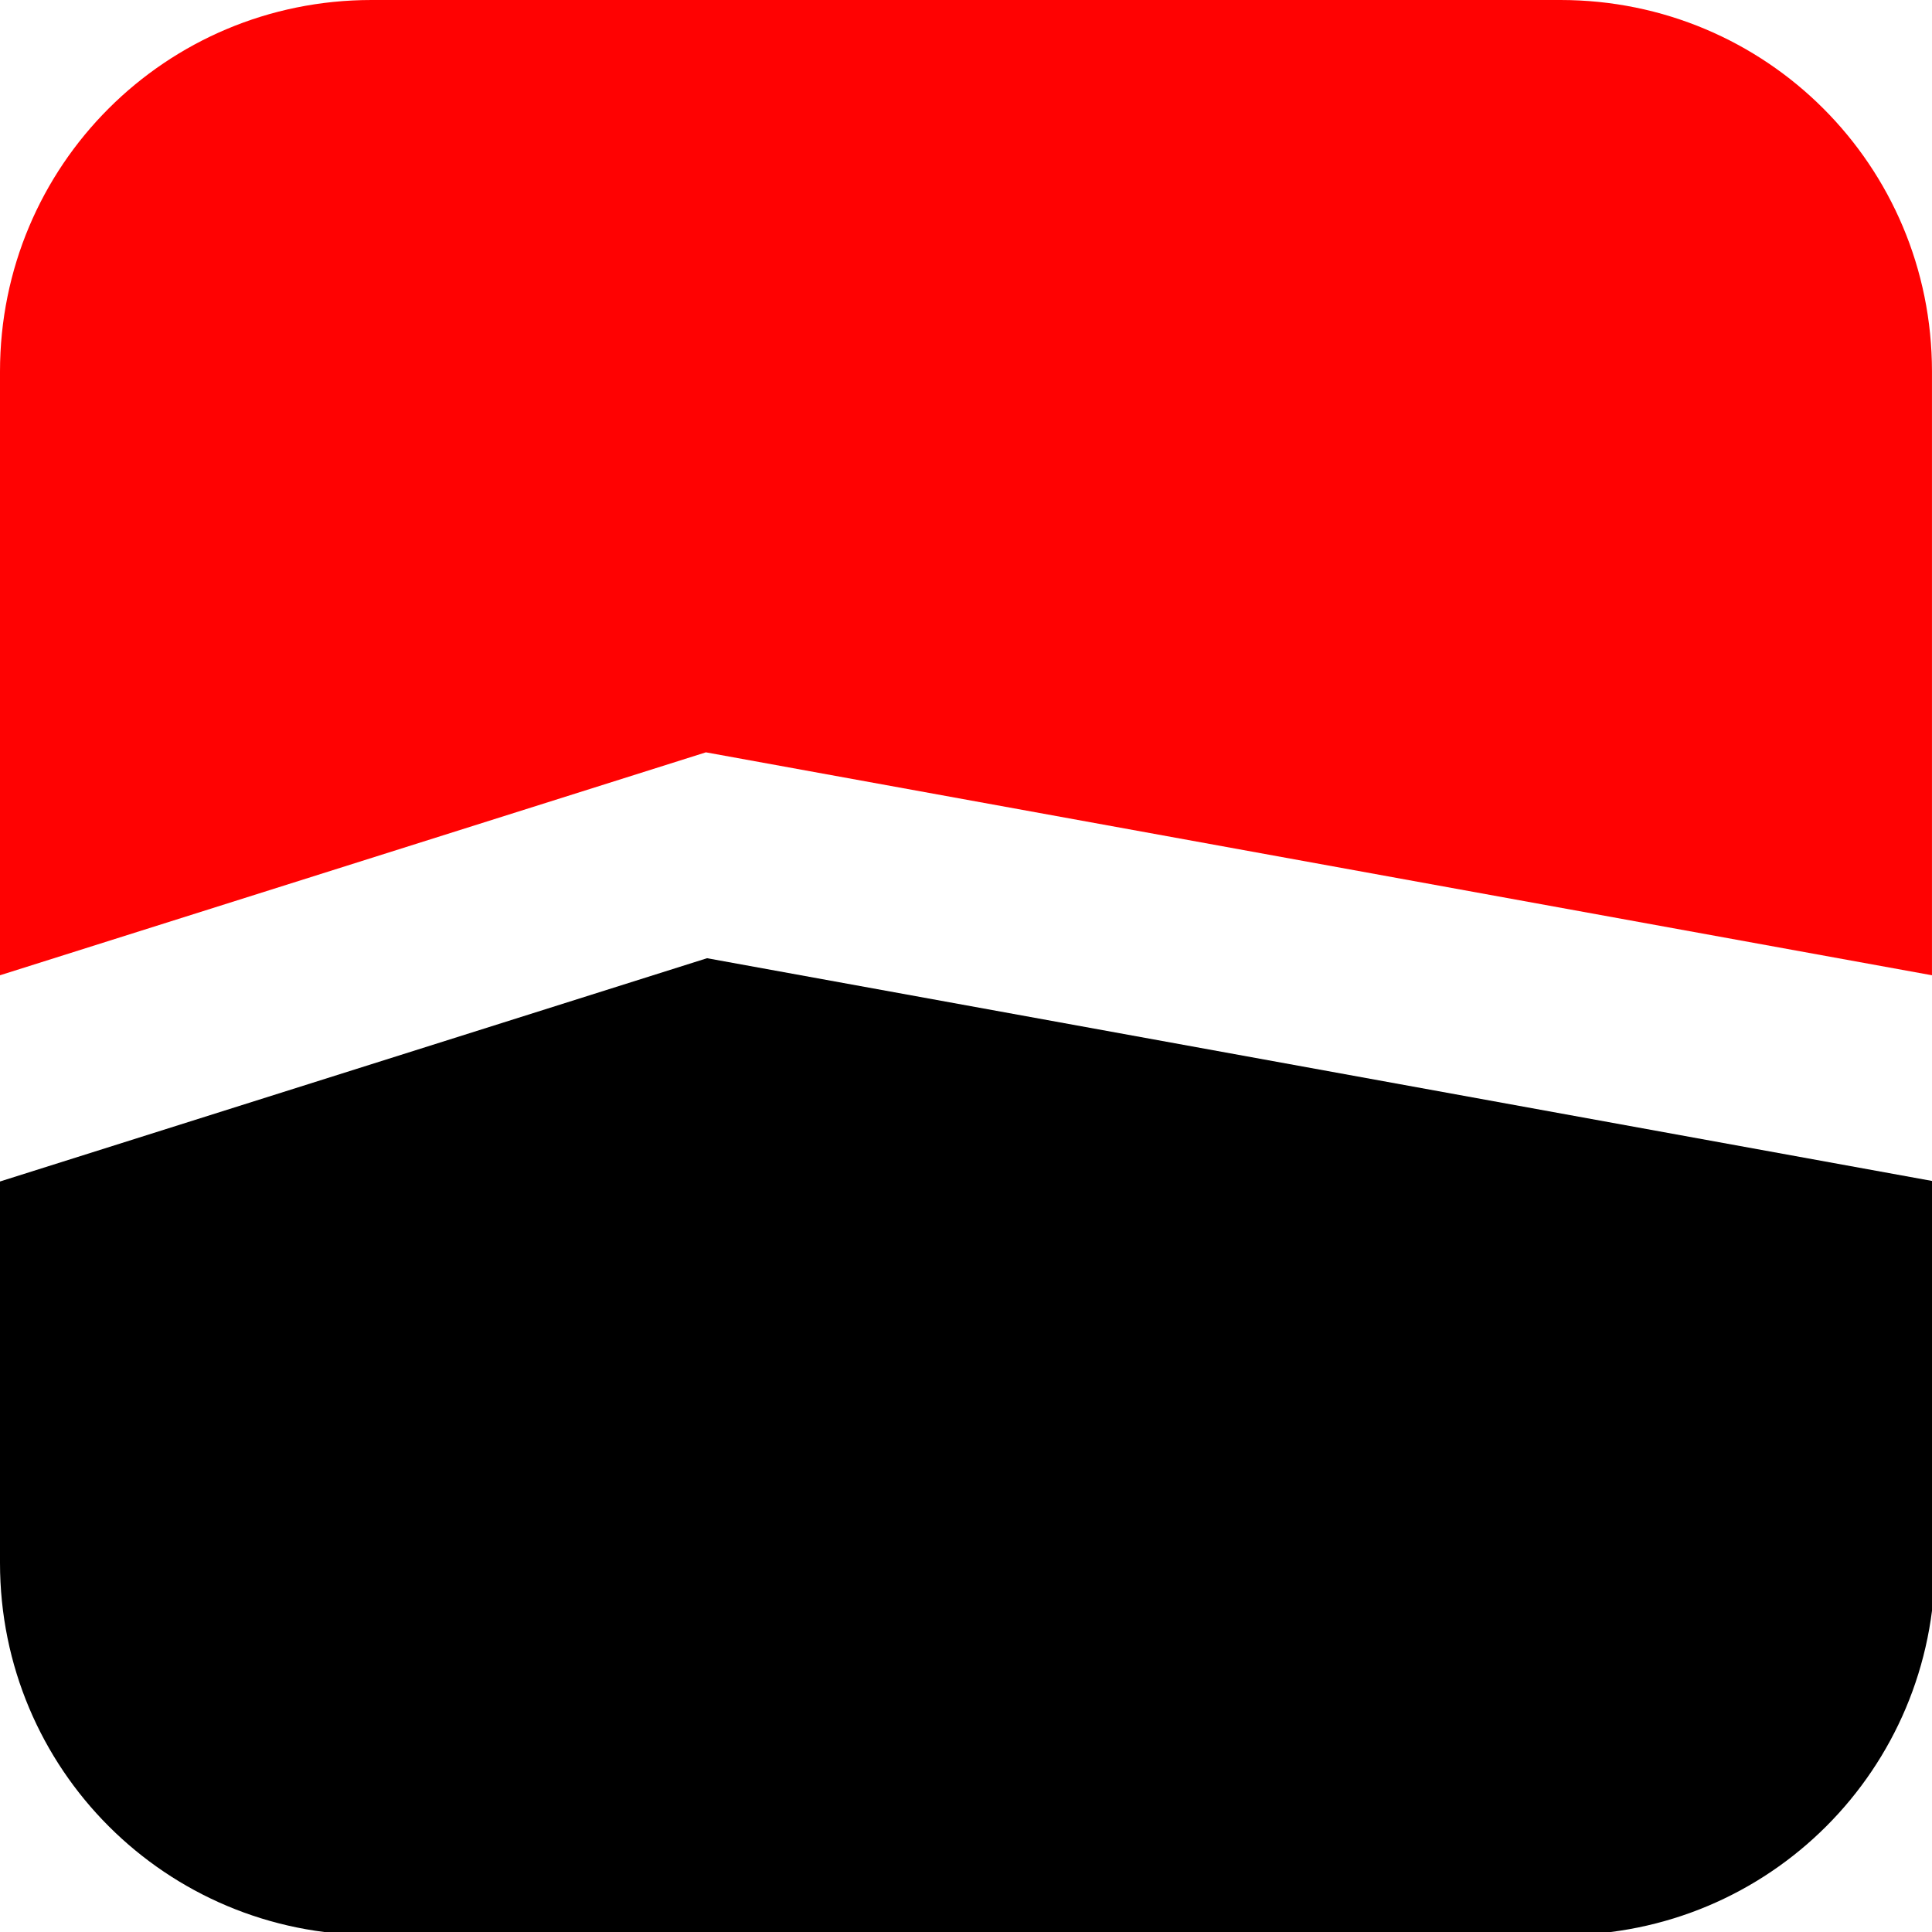 <?xml version="1.0" encoding="UTF-8"?>
<svg width="260" height="260" version="1.1" viewBox="0 0 68.792 68.792" xmlns="http://www.w3.org/2000/svg">
<g>
<path transform="scale(.265)" d="m95 128.75-95 30v51.25c0 27.7 22.3 50 50 50h160c27.7 0 50-22.3 50-50v-51.25z" stroke-linecap="round" stroke-width="7.181" style="paint-order:stroke fill markers"/>
</g>
<g>
<path d="m13.229 0c-7.329 0-13.229 5.9-13.229 13.229v21.497l25.135-7.938 43.656 7.938v-21.497c0-7.329-5.9-13.229-13.229-13.229z" fill="#ff0202" stroke-linecap="round" stroke-width="1.9" style="paint-order:stroke fill markers"/>
</g>
</svg>
